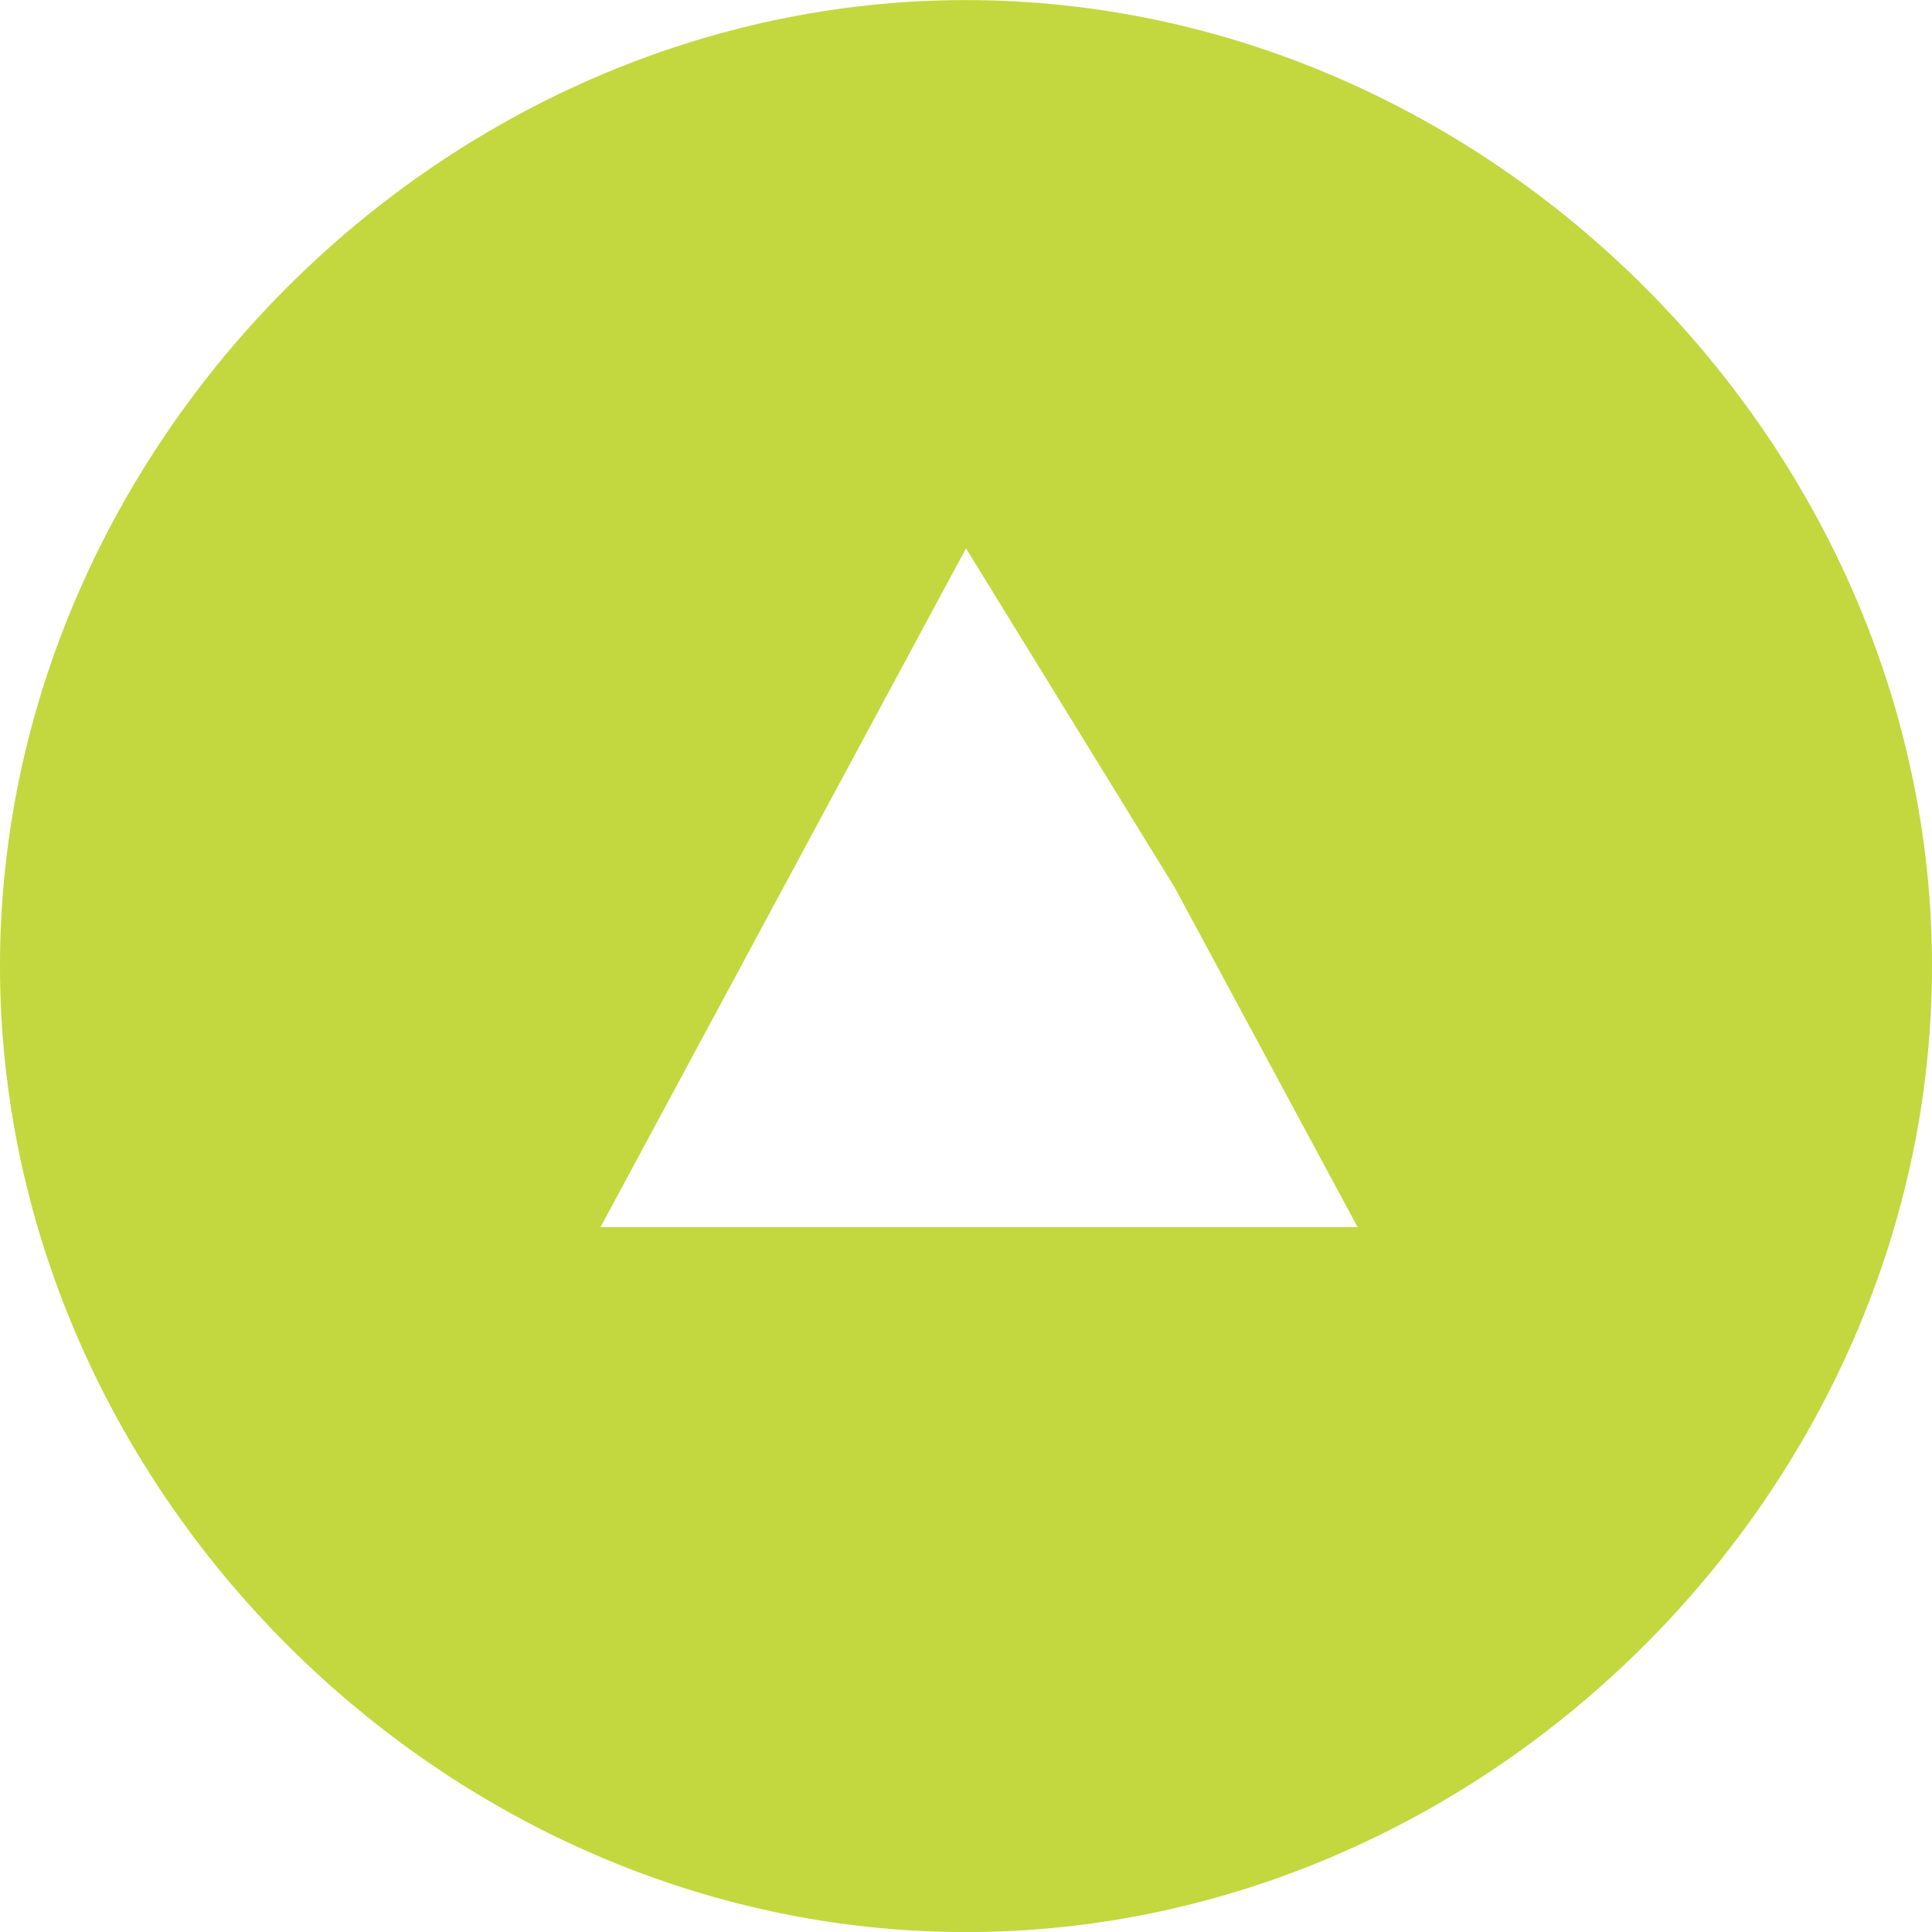 <?xml version="1.0" encoding="UTF-8"?>
<!DOCTYPE svg PUBLIC "-//W3C//DTD SVG 1.0//EN" "http://www.w3.org/TR/2001/REC-SVG-20010904/DTD/svg10.dtd">
<!-- Creator: CorelDRAW X7 -->
<svg xmlns="http://www.w3.org/2000/svg" xml:space="preserve" width="11.917mm" height="11.918mm" version="1.0" shape-rendering="geometricPrecision" text-rendering="geometricPrecision" image-rendering="optimizeQuality" fill-rule="evenodd" clip-rule="evenodd"
viewBox="0 0 74 74"
 xmlns:xlink="http://www.w3.org/1999/xlink">
 <g id="Capa_x0020_1">
  <path fill="#C2D83E" fill-rule="nonzero" d="M0 37c0,-20 17,-37 37,-37 20,0 37,17 37,37 0,20 -17,37 -37,37 -20,0 -37,-17 -37,-37zm37 -16l-7 13 -7 13 14 0 15 0 -7 -13 -8 -13z"/>
 </g>
</svg>
